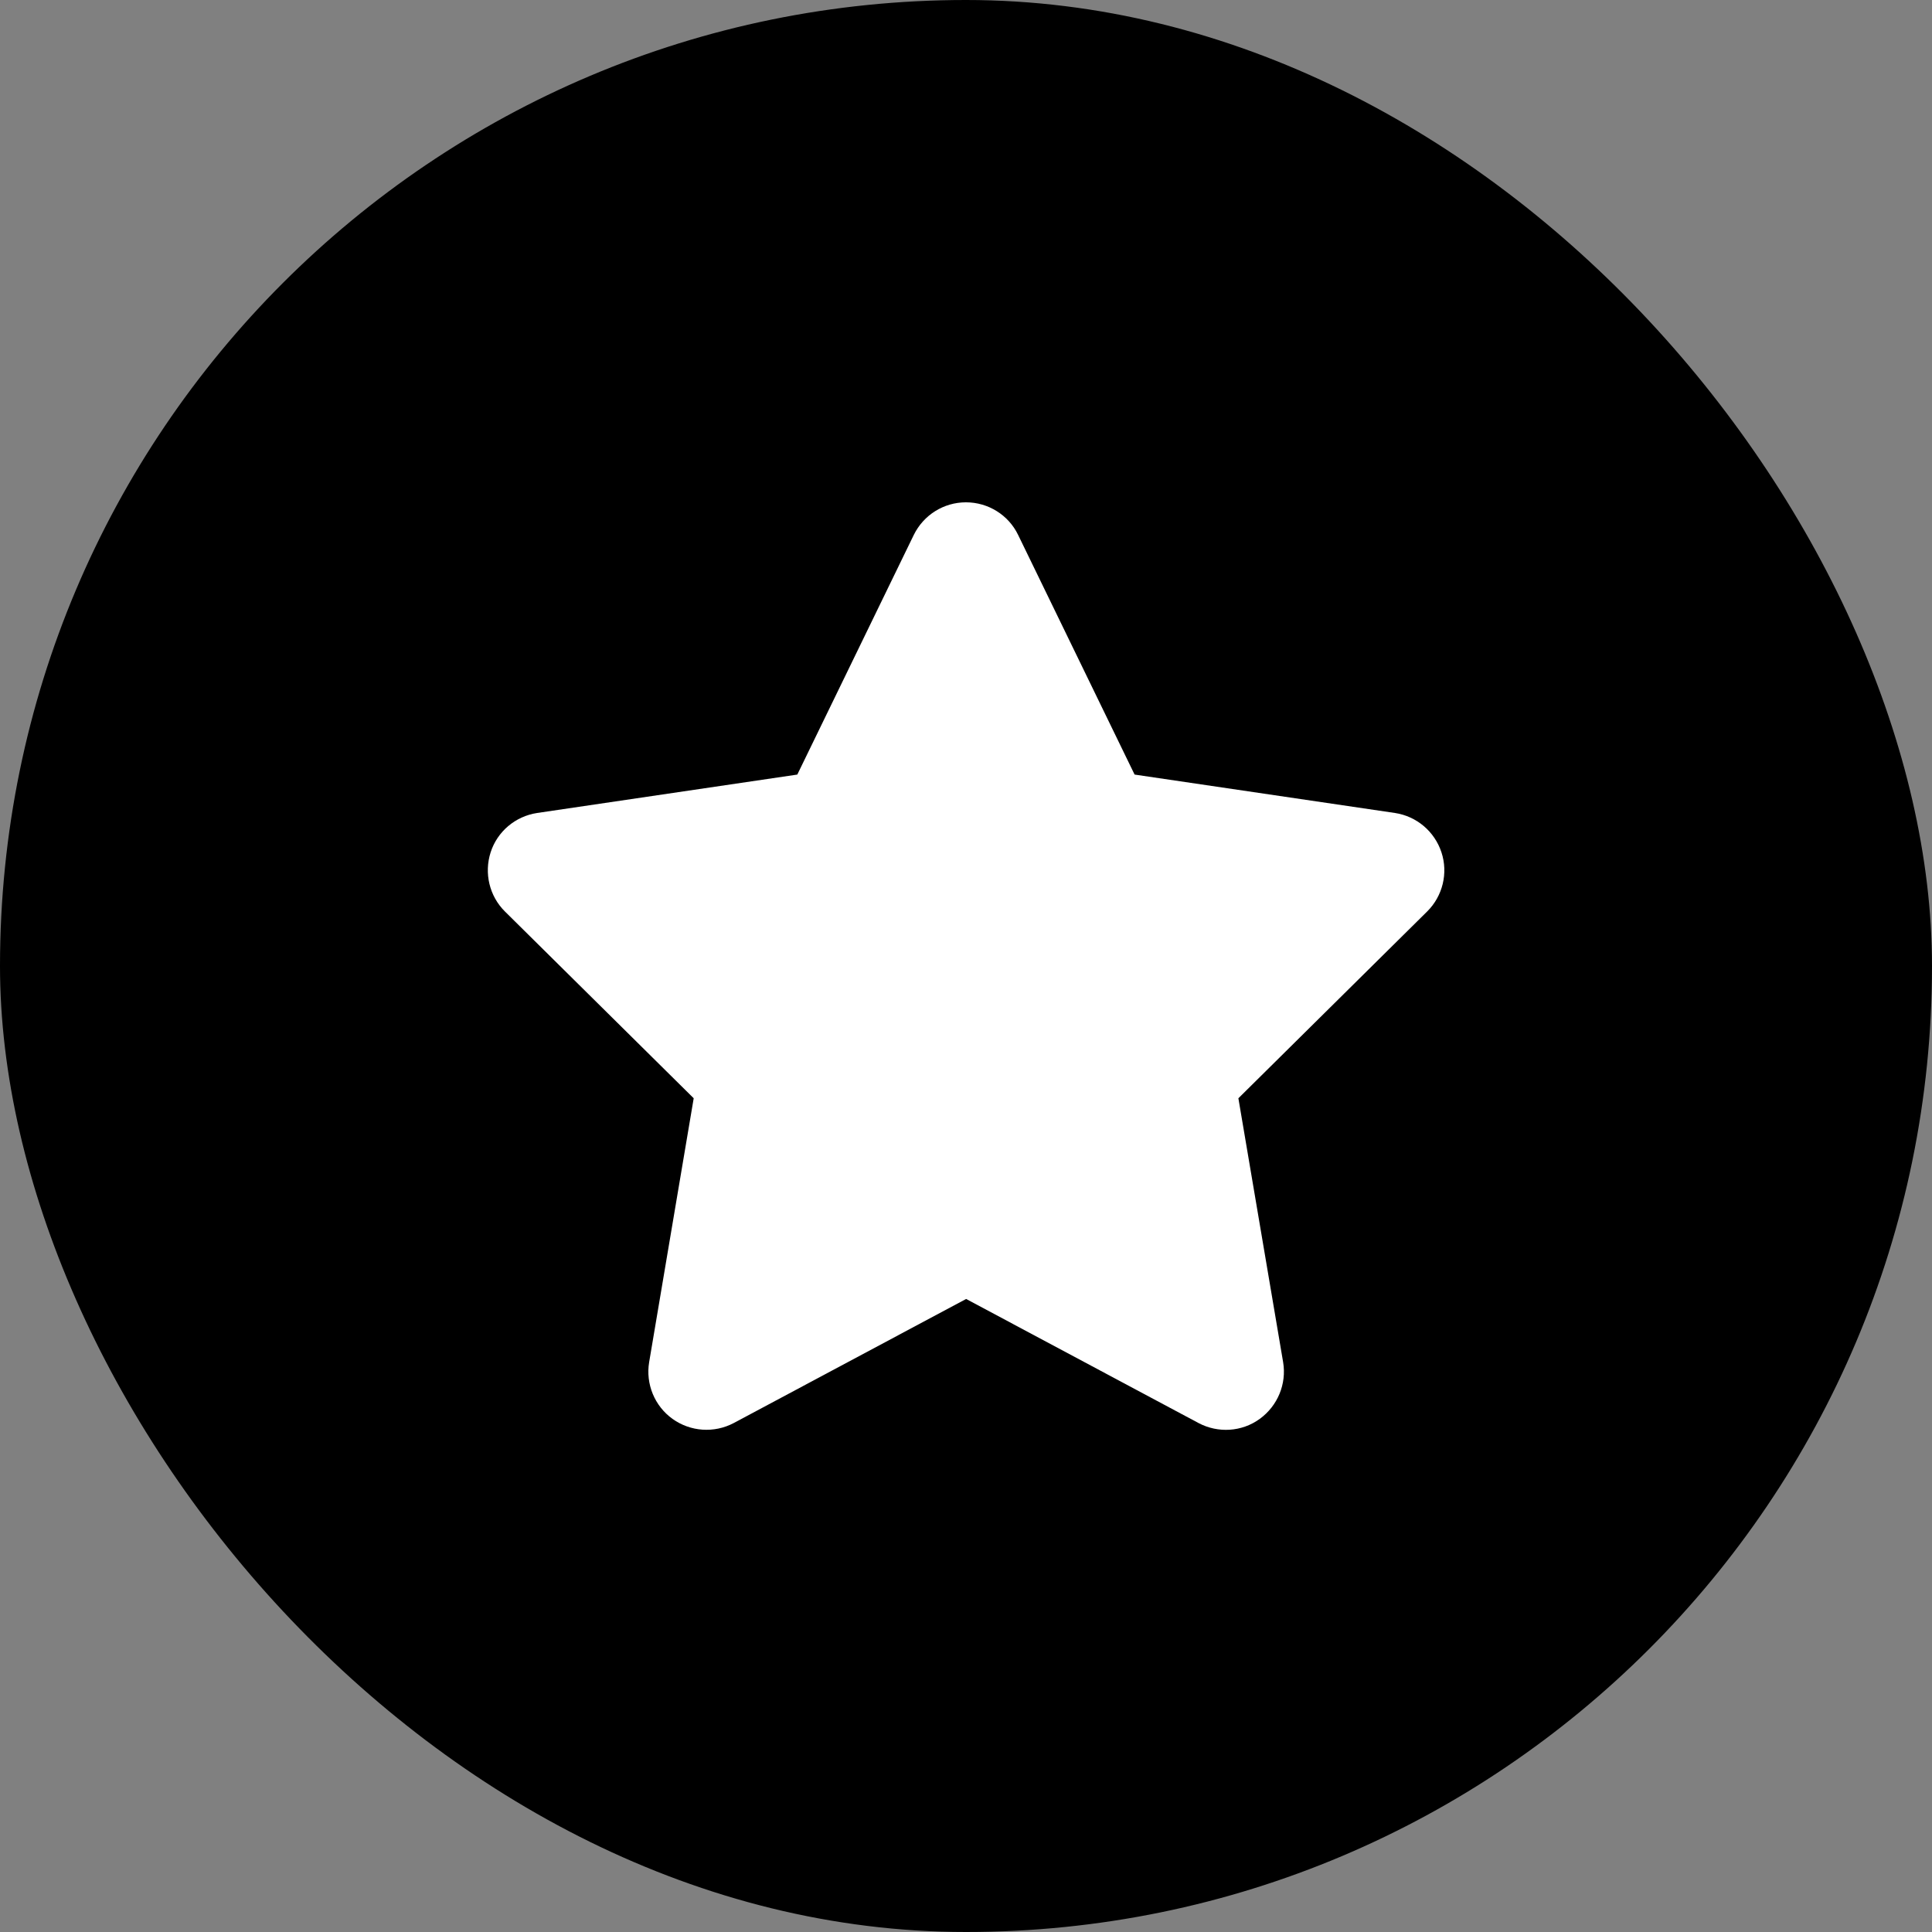 <svg width="650" height="650" viewBox="0 0 650 650" fill="none" xmlns="http://www.w3.org/2000/svg">
<rect x="0" y="0" width="650" height="650" fill="#808080" stroke="none"/>
<rect width="650" height="650" rx="325" fill="black"/>
<path d="M342.536 179.97C339.306 173.266 332.48 169 324.984 169C317.488 169 310.724 173.266 307.433 179.97L268.247 260.596L180.735 273.515C173.422 274.612 167.327 279.732 165.073 286.74C162.818 293.748 164.646 301.488 169.887 306.668L233.388 369.499L218.397 458.291C217.178 465.604 220.225 473.039 226.258 477.366C232.292 481.693 240.275 482.242 246.857 478.768L325.045 437.023L403.234 478.768C409.815 482.242 417.799 481.754 423.832 477.366C429.865 472.978 432.912 465.604 431.694 458.291L416.641 369.499L480.142 306.668C485.383 301.488 487.273 293.748 484.957 286.74C482.641 279.732 476.608 274.612 469.295 273.515L381.721 260.596L342.536 179.97Z" fill="white"/>
</svg>
